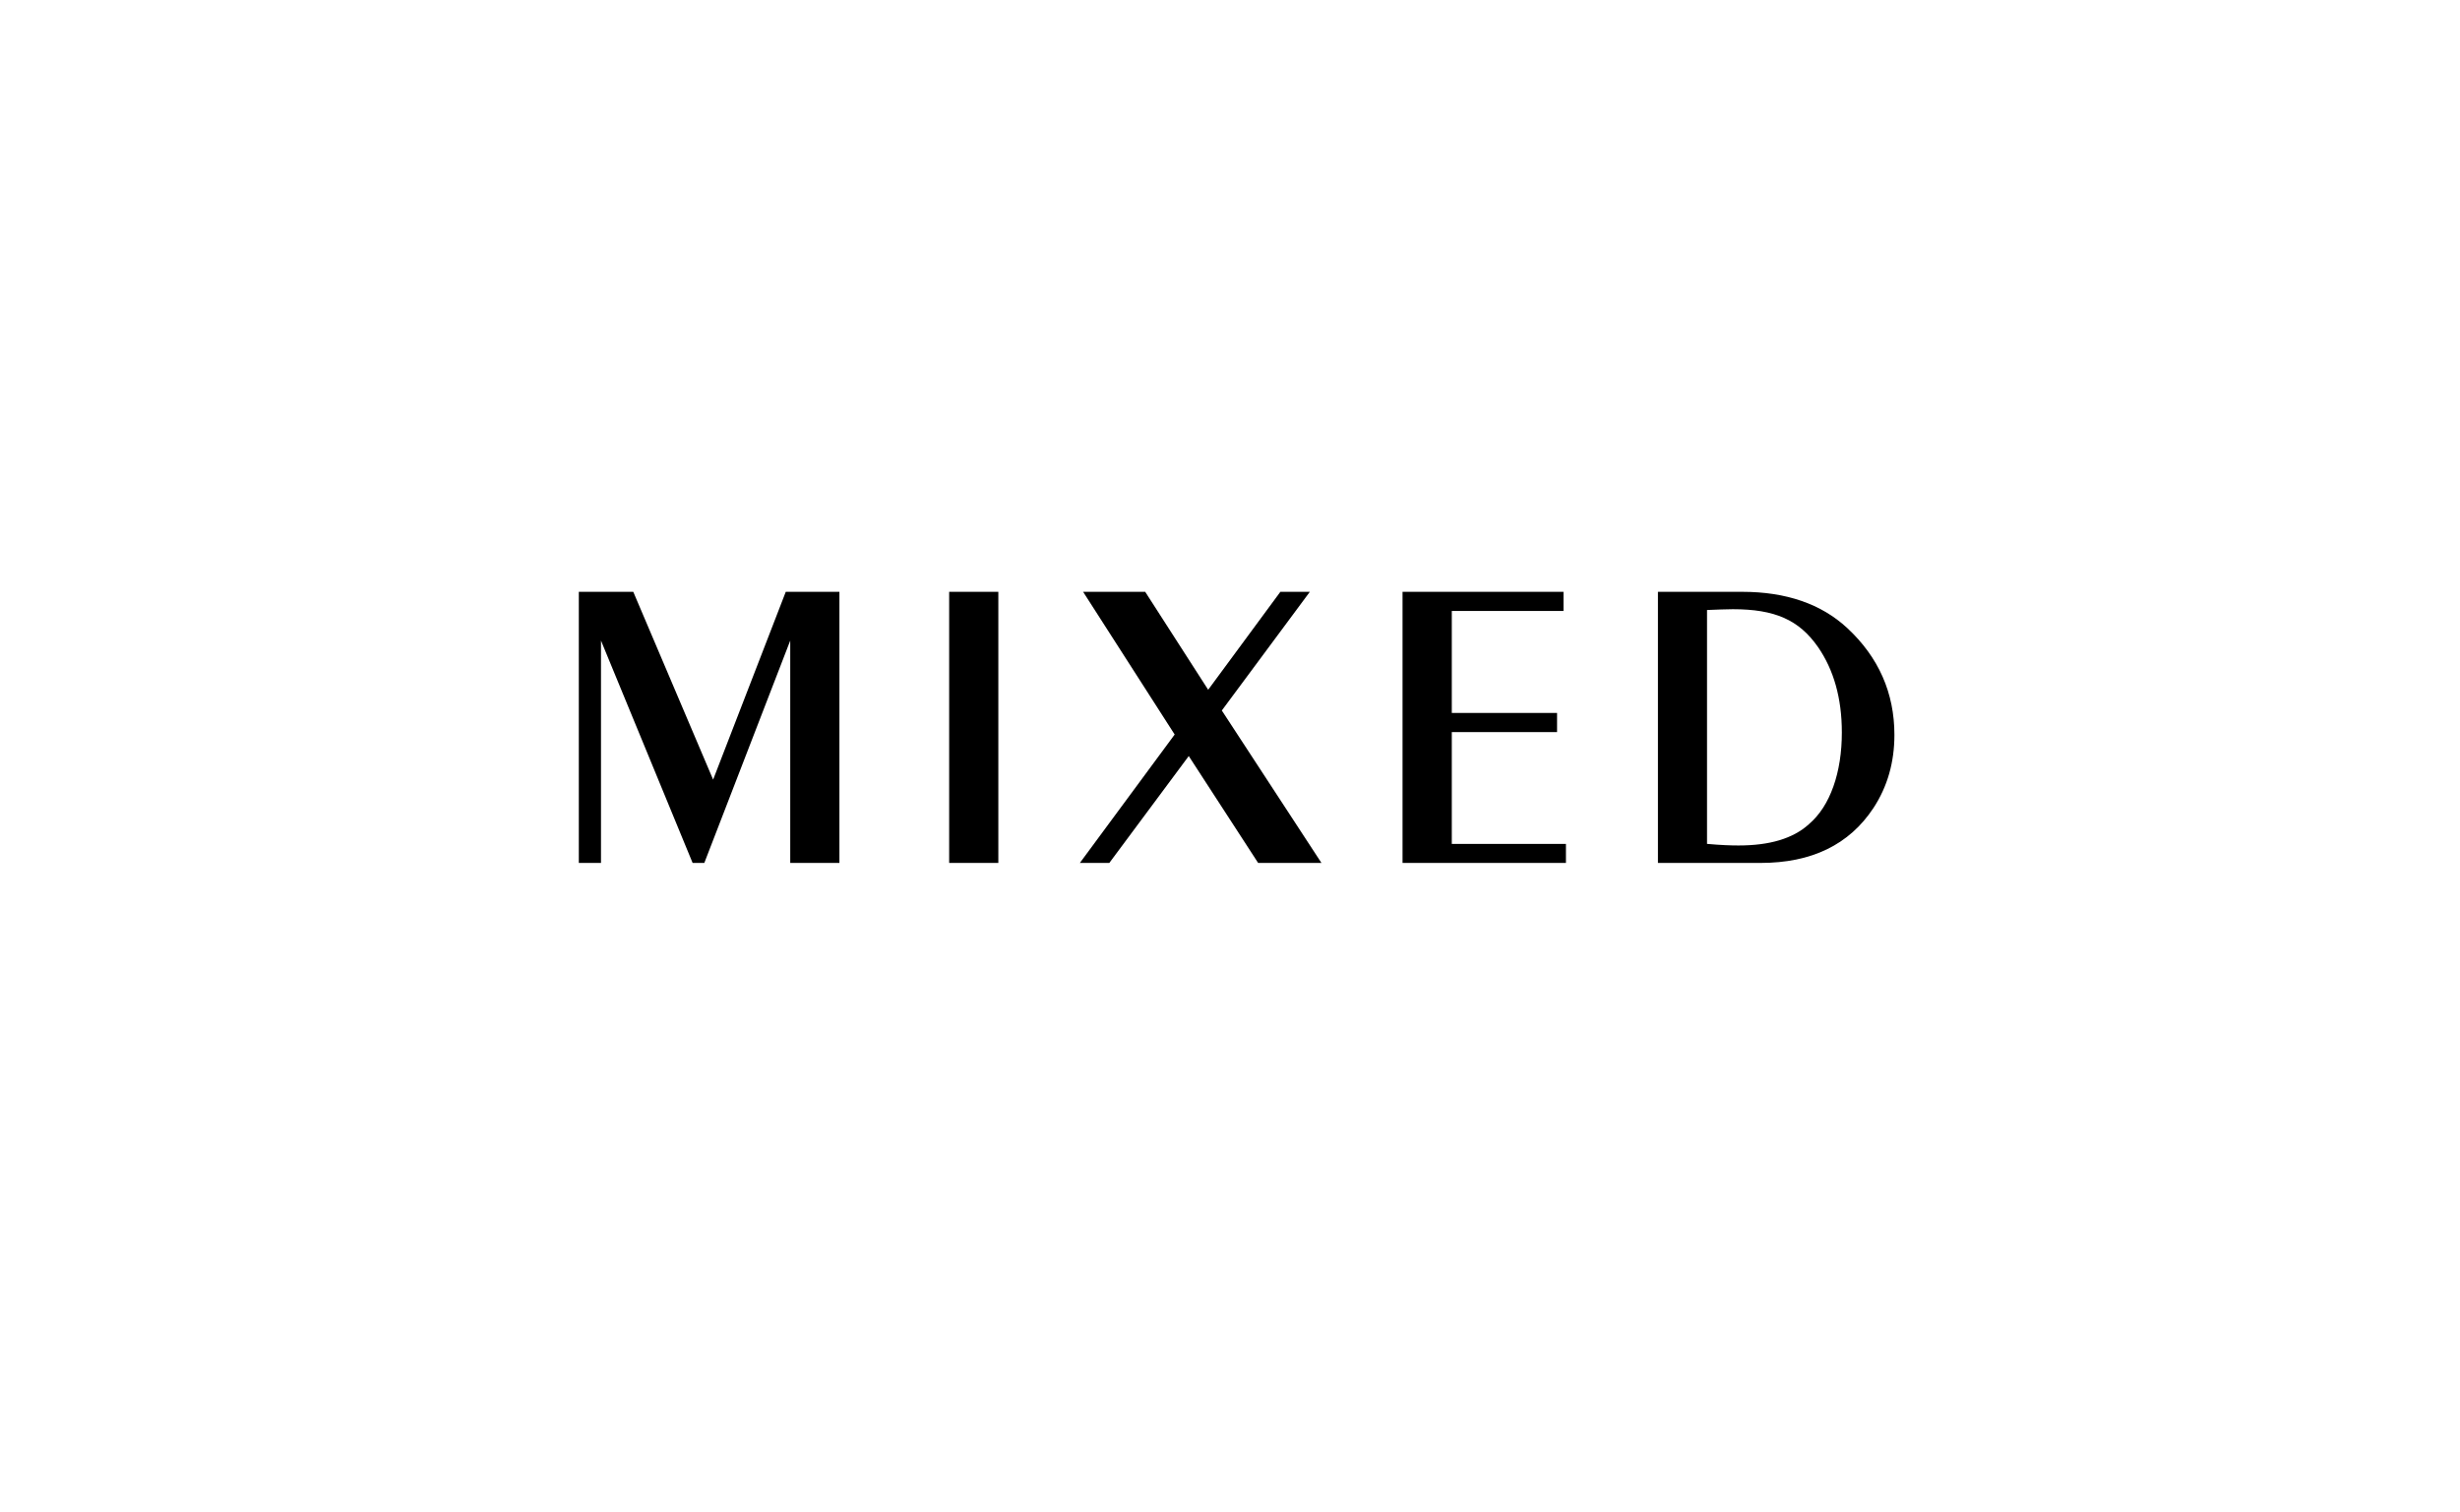 <svg width="187" height="115" viewBox="0 0 187 115" fill="none" xmlns="http://www.w3.org/2000/svg">
<g filter="url(#filter0_d)">
<path d="M12 17C12 12.582 15.582 9 20 9H167C171.418 9 175 12.582 175 17V93C175 97.418 171.418 101 167 101H20C15.582 101 12 97.418 12 93V17Z" fill="white"/>
</g>
<g clip-path="url(#clip0)">
<path d="M72.152 65.615V45H75.89V65.615H72.152Z" fill="black"/>
<path d="M82.087 65.615L89.294 55.85L82.334 45H87.054L91.841 52.447L97.329 45H99.569L92.878 54.024L100.452 65.615H95.639L90.364 57.488L84.326 65.615H82.087Z" fill="black"/>
<path d="M106.616 65.615V45H118.851V46.455H110.36V54.212H118.362V55.667H110.36V64.166H119.037V65.621H106.616V65.615Z" fill="black"/>
<path d="M126.03 65.615V45H132.441C135.783 45 138.451 45.929 140.416 47.75C142.809 49.974 144.006 52.696 144.006 55.878C144.006 57.947 143.484 59.806 142.408 61.444C140.57 64.227 137.715 65.615 133.824 65.615H126.03ZM129.768 64.166C130.778 64.26 131.579 64.287 132.161 64.287C134.521 64.287 136.299 63.762 137.496 62.677C138.325 61.969 138.939 61.007 139.368 59.8C139.796 58.594 140.01 57.206 140.01 55.69C140.01 53.095 139.395 50.931 138.198 49.199C136.755 47.13 134.916 46.322 131.727 46.322C131.206 46.322 130.531 46.355 129.762 46.383V64.166H129.768Z" fill="black"/>
<path d="M45.685 48.707L52.65 65.615H53.539L60.071 48.707V65.615H63.809V45H59.731L54.209 59.28L48.139 45H44V65.615H45.685V48.707Z" fill="black"/>
</g>
<defs>
<filter id="filter0_d" x="0.8" y="0.6" width="185.4" height="114.4" filterUnits="userSpaceOnUse" color-interpolation-filters="sRGB">
<feFlood flood-opacity="0" result="BackgroundImageFix"/>
<feColorMatrix in="SourceAlpha" type="matrix" values="0 0 0 0 0 0 0 0 0 0 0 0 0 0 0 0 0 0 127 0" result="hardAlpha"/>
<feOffset dy="2.8"/>
<feGaussianBlur stdDeviation="5.6"/>
<feComposite in2="hardAlpha" operator="out"/>
<feColorMatrix type="matrix" values="0 0 0 0 0 0 0 0 0 0 0 0 0 0 0 0 0 0 0.1 0"/>
<feBlend mode="normal" in2="BackgroundImageFix" result="effect1_dropShadow"/>
<feBlend mode="normal" in="SourceGraphic" in2="effect1_dropShadow" result="shape"/>
</filter>
<clipPath id="clip0">
<rect width="100" height="20.615" fill="white" transform="translate(44 45)"/>
</clipPath>
</defs>
</svg>
